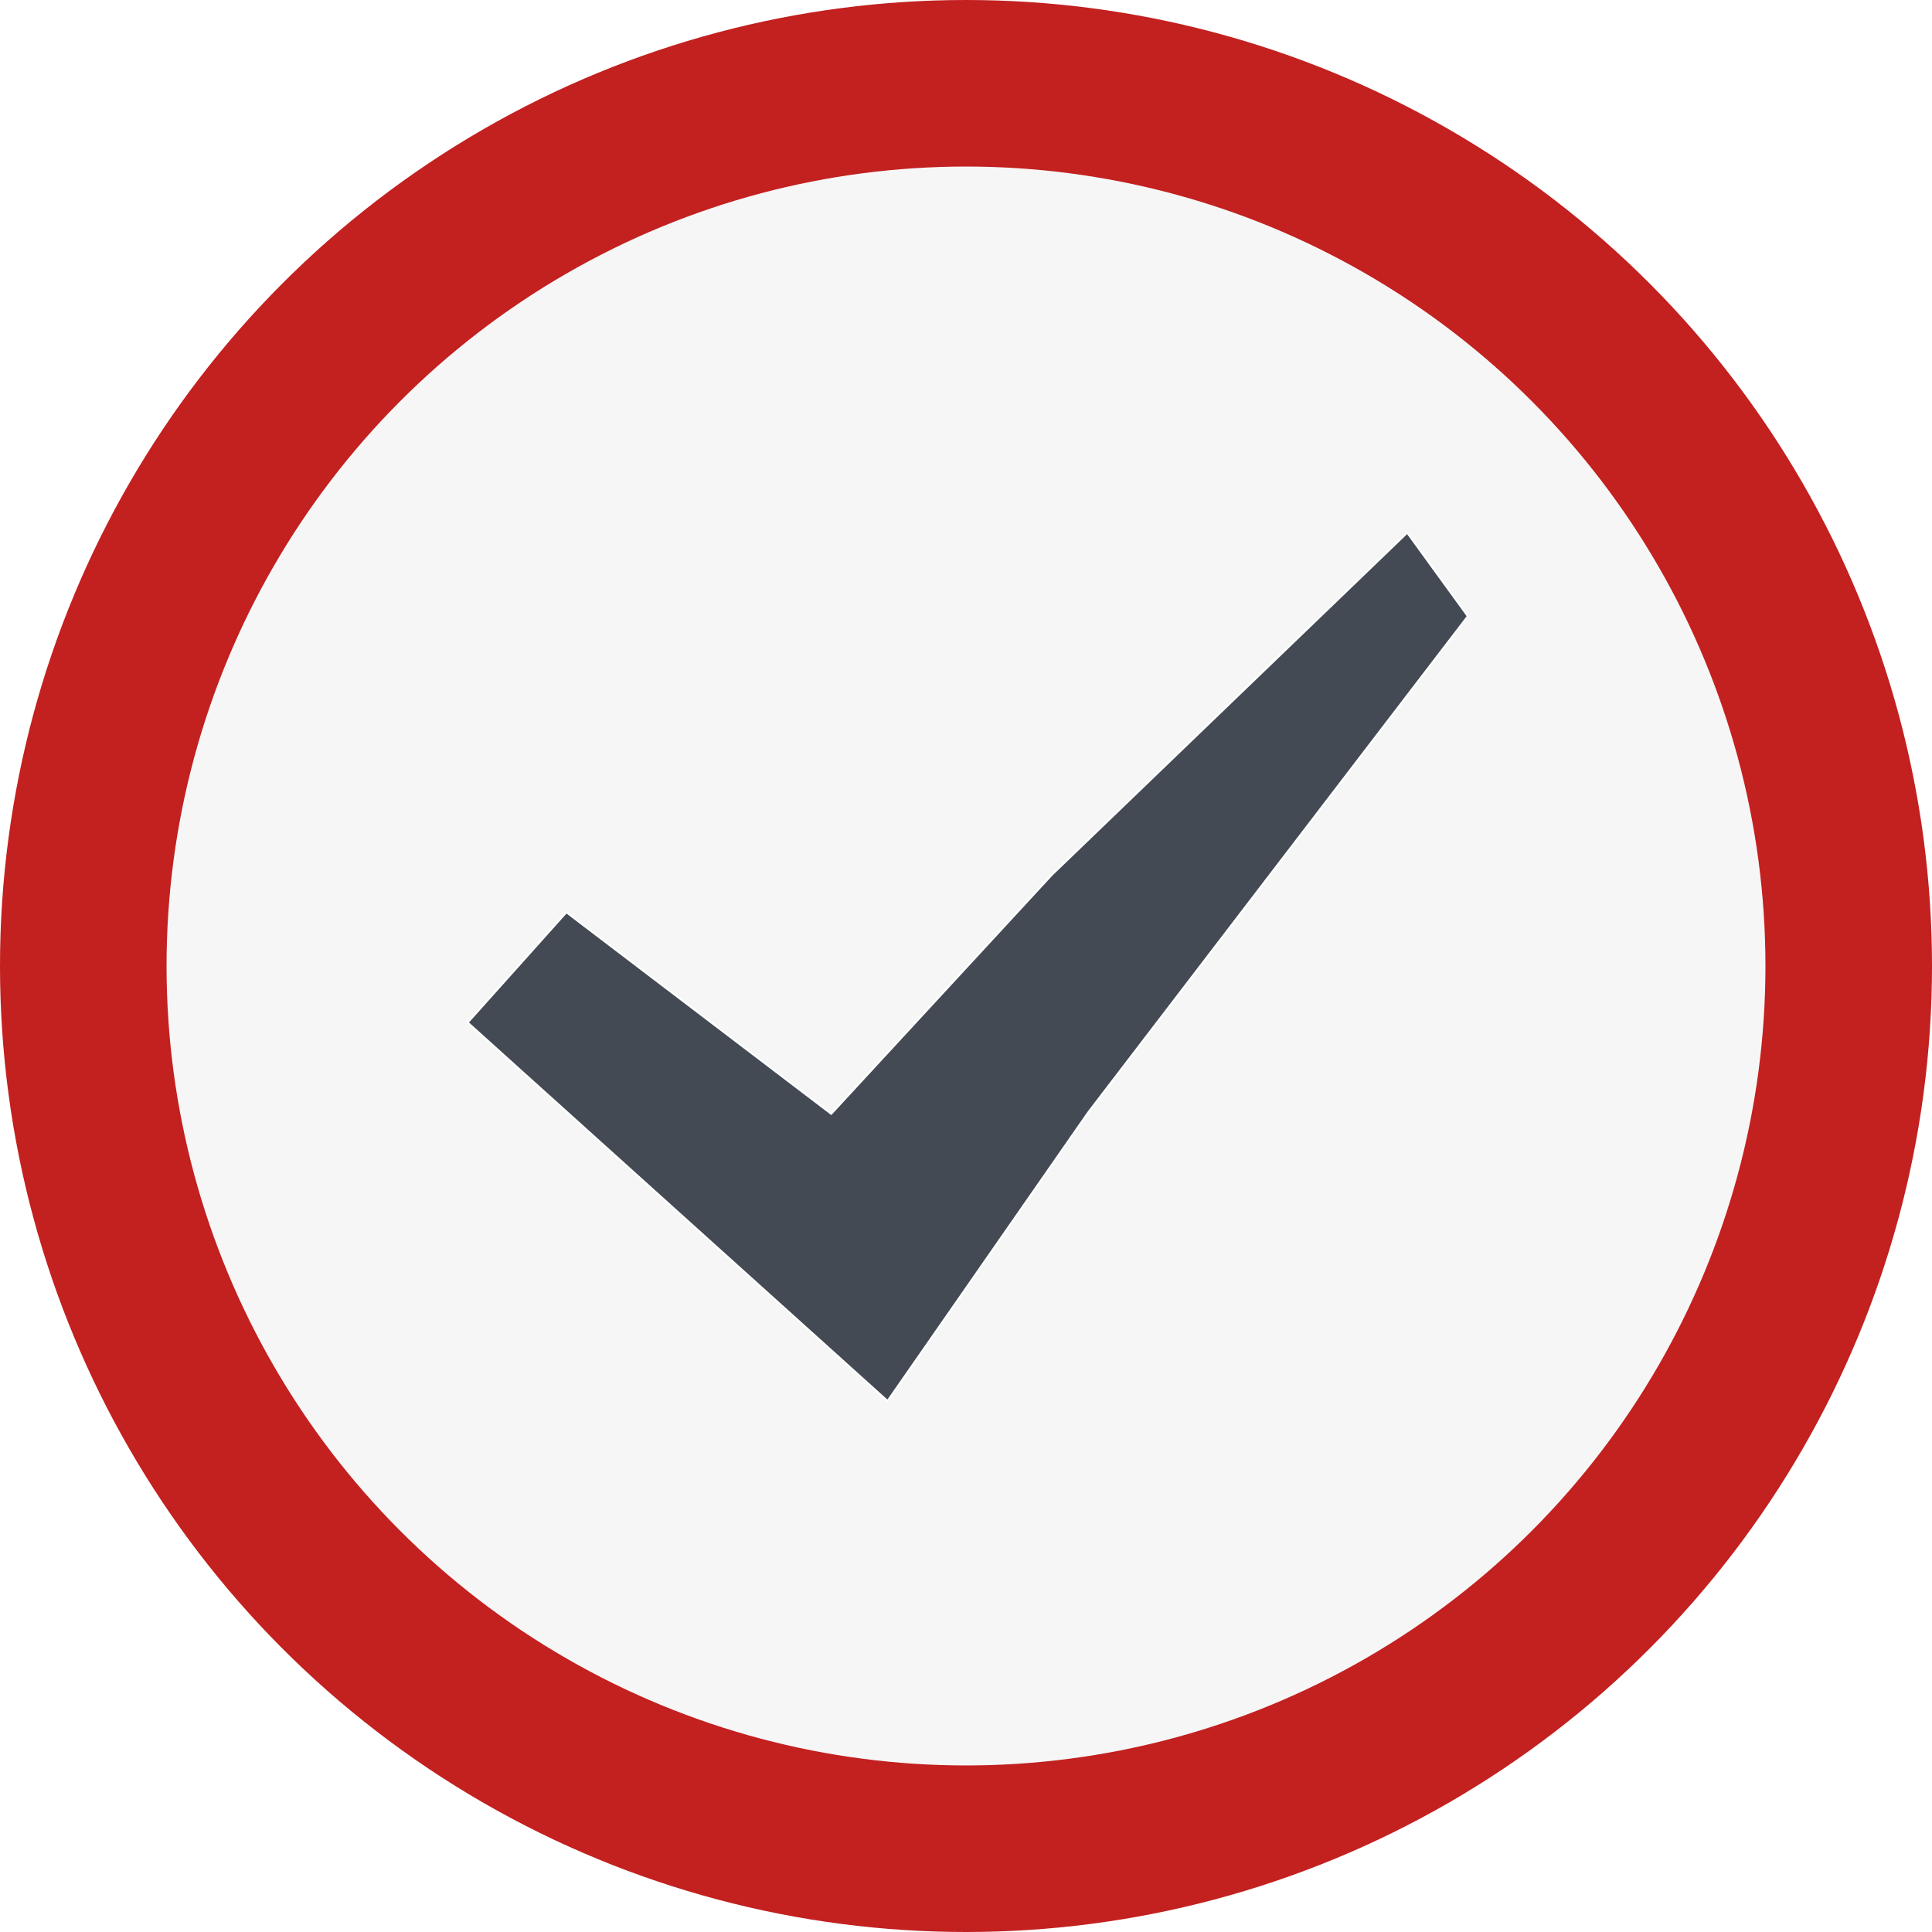 <svg width="1024" height="1024" viewBox="0 0 1024 1024" fill="none" xmlns="http://www.w3.org/2000/svg">
<g clip-path="url(#clip0_1165_2)">
<circle cx="512" cy="512" r="512" fill="#C32020"/>
<g filter="url(#filter0_i_1165_2)">
<circle cx="511.999" cy="512" r="423.724" fill="#F6F6F6"/>
</g>
<path d="M440.194 590.08L440.555 590.356L440.864 590.022L557.378 463.798L745.864 282.359L777.969 326.613L576.927 589.379L576.92 589.388L576.914 589.397L470.424 742.531L247.877 541.976L300.202 483.546L440.194 590.08Z" fill="#434A54" stroke="white"/>
</g>
<defs>
<filter id="filter0_i_1165_2" x="88.275" y="88.276" width="847.448" height="847.448" filterUnits="userSpaceOnUse" color-interpolation-filters="sRGB">
<feFlood flood-opacity="0" result="BackgroundImageFix"/>
<feBlend mode="normal" in="SourceGraphic" in2="BackgroundImageFix" result="shape"/>
<feColorMatrix in="SourceAlpha" type="matrix" values="0 0 0 0 0 0 0 0 0 0 0 0 0 0 0 0 0 0 127 0" result="hardAlpha"/>
<feOffset/>
<feGaussianBlur stdDeviation="50"/>
<feComposite in2="hardAlpha" operator="arithmetic" k2="-1" k3="1"/>
<feColorMatrix type="matrix" values="0 0 0 0 0 0 0 0 0 0 0 0 0 0 0 0 0 0 0.8 0"/>
<feBlend mode="normal" in2="shape" result="effect1_innerShadow_1165_2"/>
</filter>
<clipPath id="clip0_1165_2">
<rect width="1024" height="1024" fill="white"/>
</clipPath>
</defs>
</svg>
